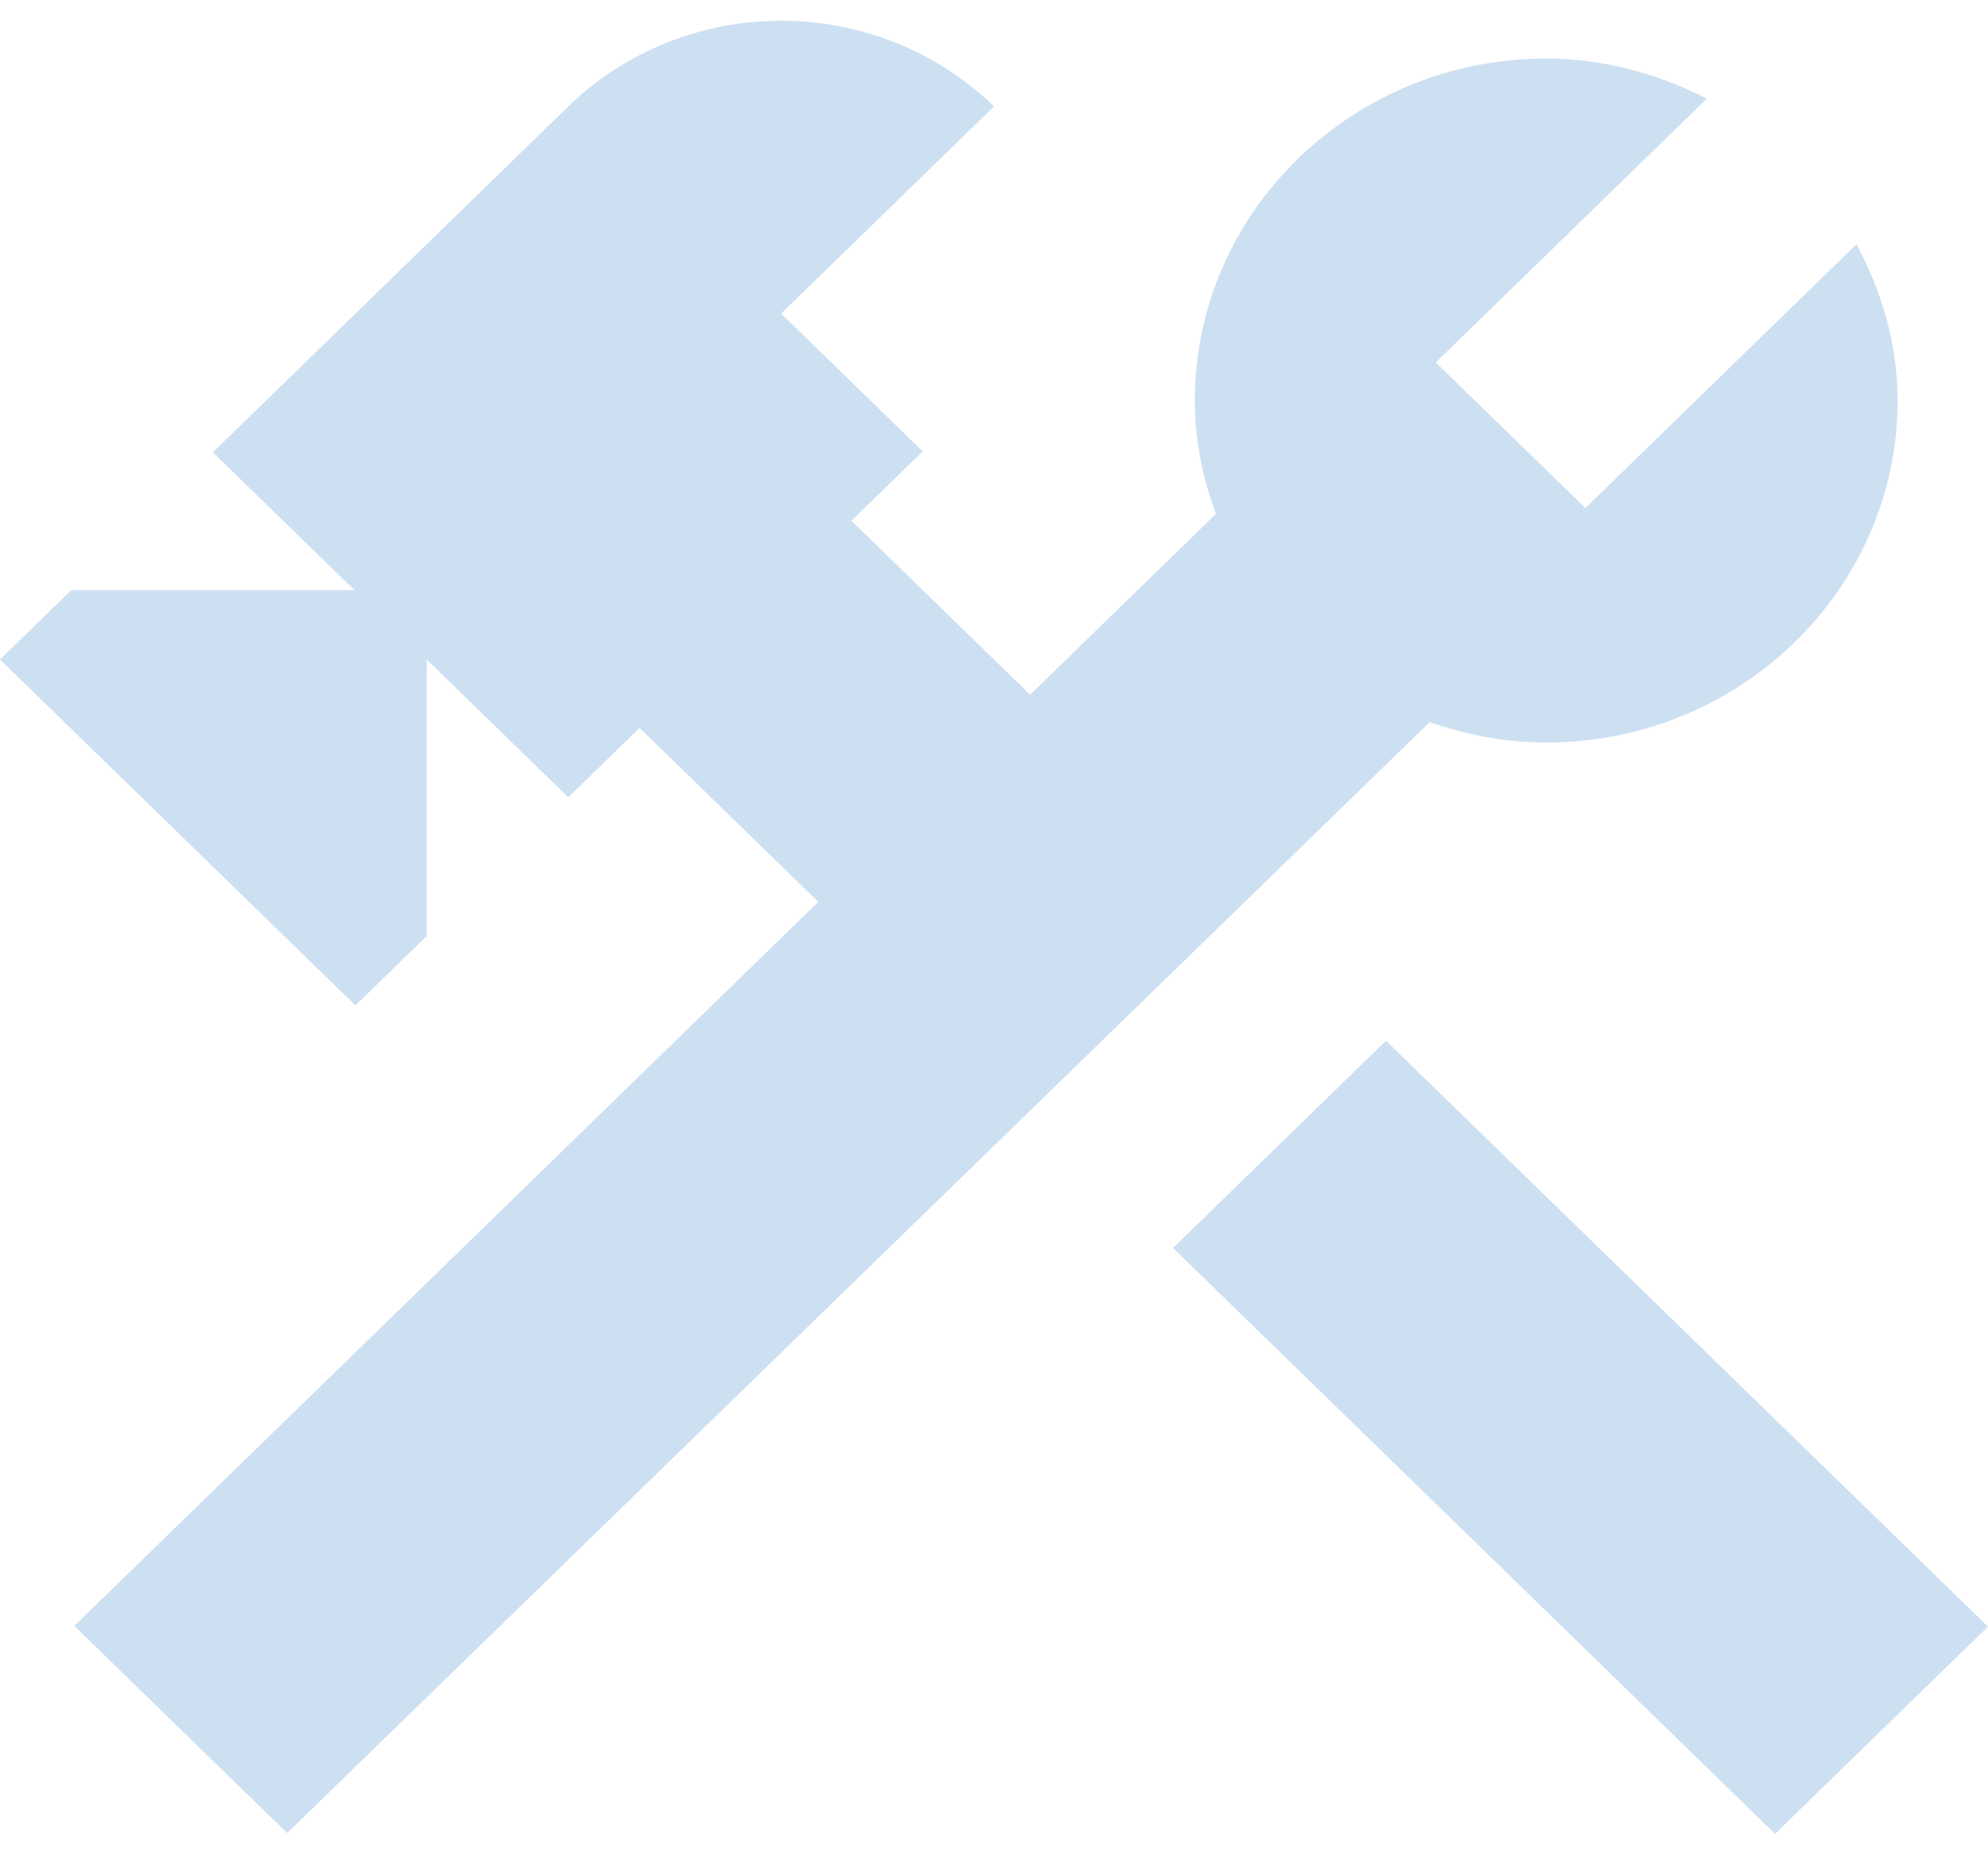 <svg xmlns="http://www.w3.org/2000/svg" width="64" height="60" viewBox="0 0 64 60" fill="none"><path d="M37.763 40.175L44.619 33.503L64 52.364L57.144 59.036L37.763 40.175ZM49.778 23.905C56.016 23.905 61.091 18.966 61.091 12.895C61.091 11.071 60.574 9.372 59.766 7.862L51.038 16.355L46.222 11.668L54.95 3.175C53.398 2.389 51.653 1.885 49.778 1.885C43.539 1.885 38.465 6.824 38.465 12.895C38.465 14.185 38.723 15.412 39.143 16.544L33.164 22.364L27.41 16.764L29.705 14.531L25.148 10.095L32 3.427C30.182 1.659 27.717 0.667 25.148 0.667C22.578 0.667 20.113 1.659 18.295 3.427L6.853 14.562L11.41 18.998H2.295L0 21.231L11.442 32.367L13.737 30.134V21.231L18.295 25.667L20.59 23.433L26.343 29.033L2.392 52.342L9.244 59.011L46.028 23.245C47.192 23.654 48.453 23.905 49.778 23.905Z" fill="#CDE0F2"></path></svg>